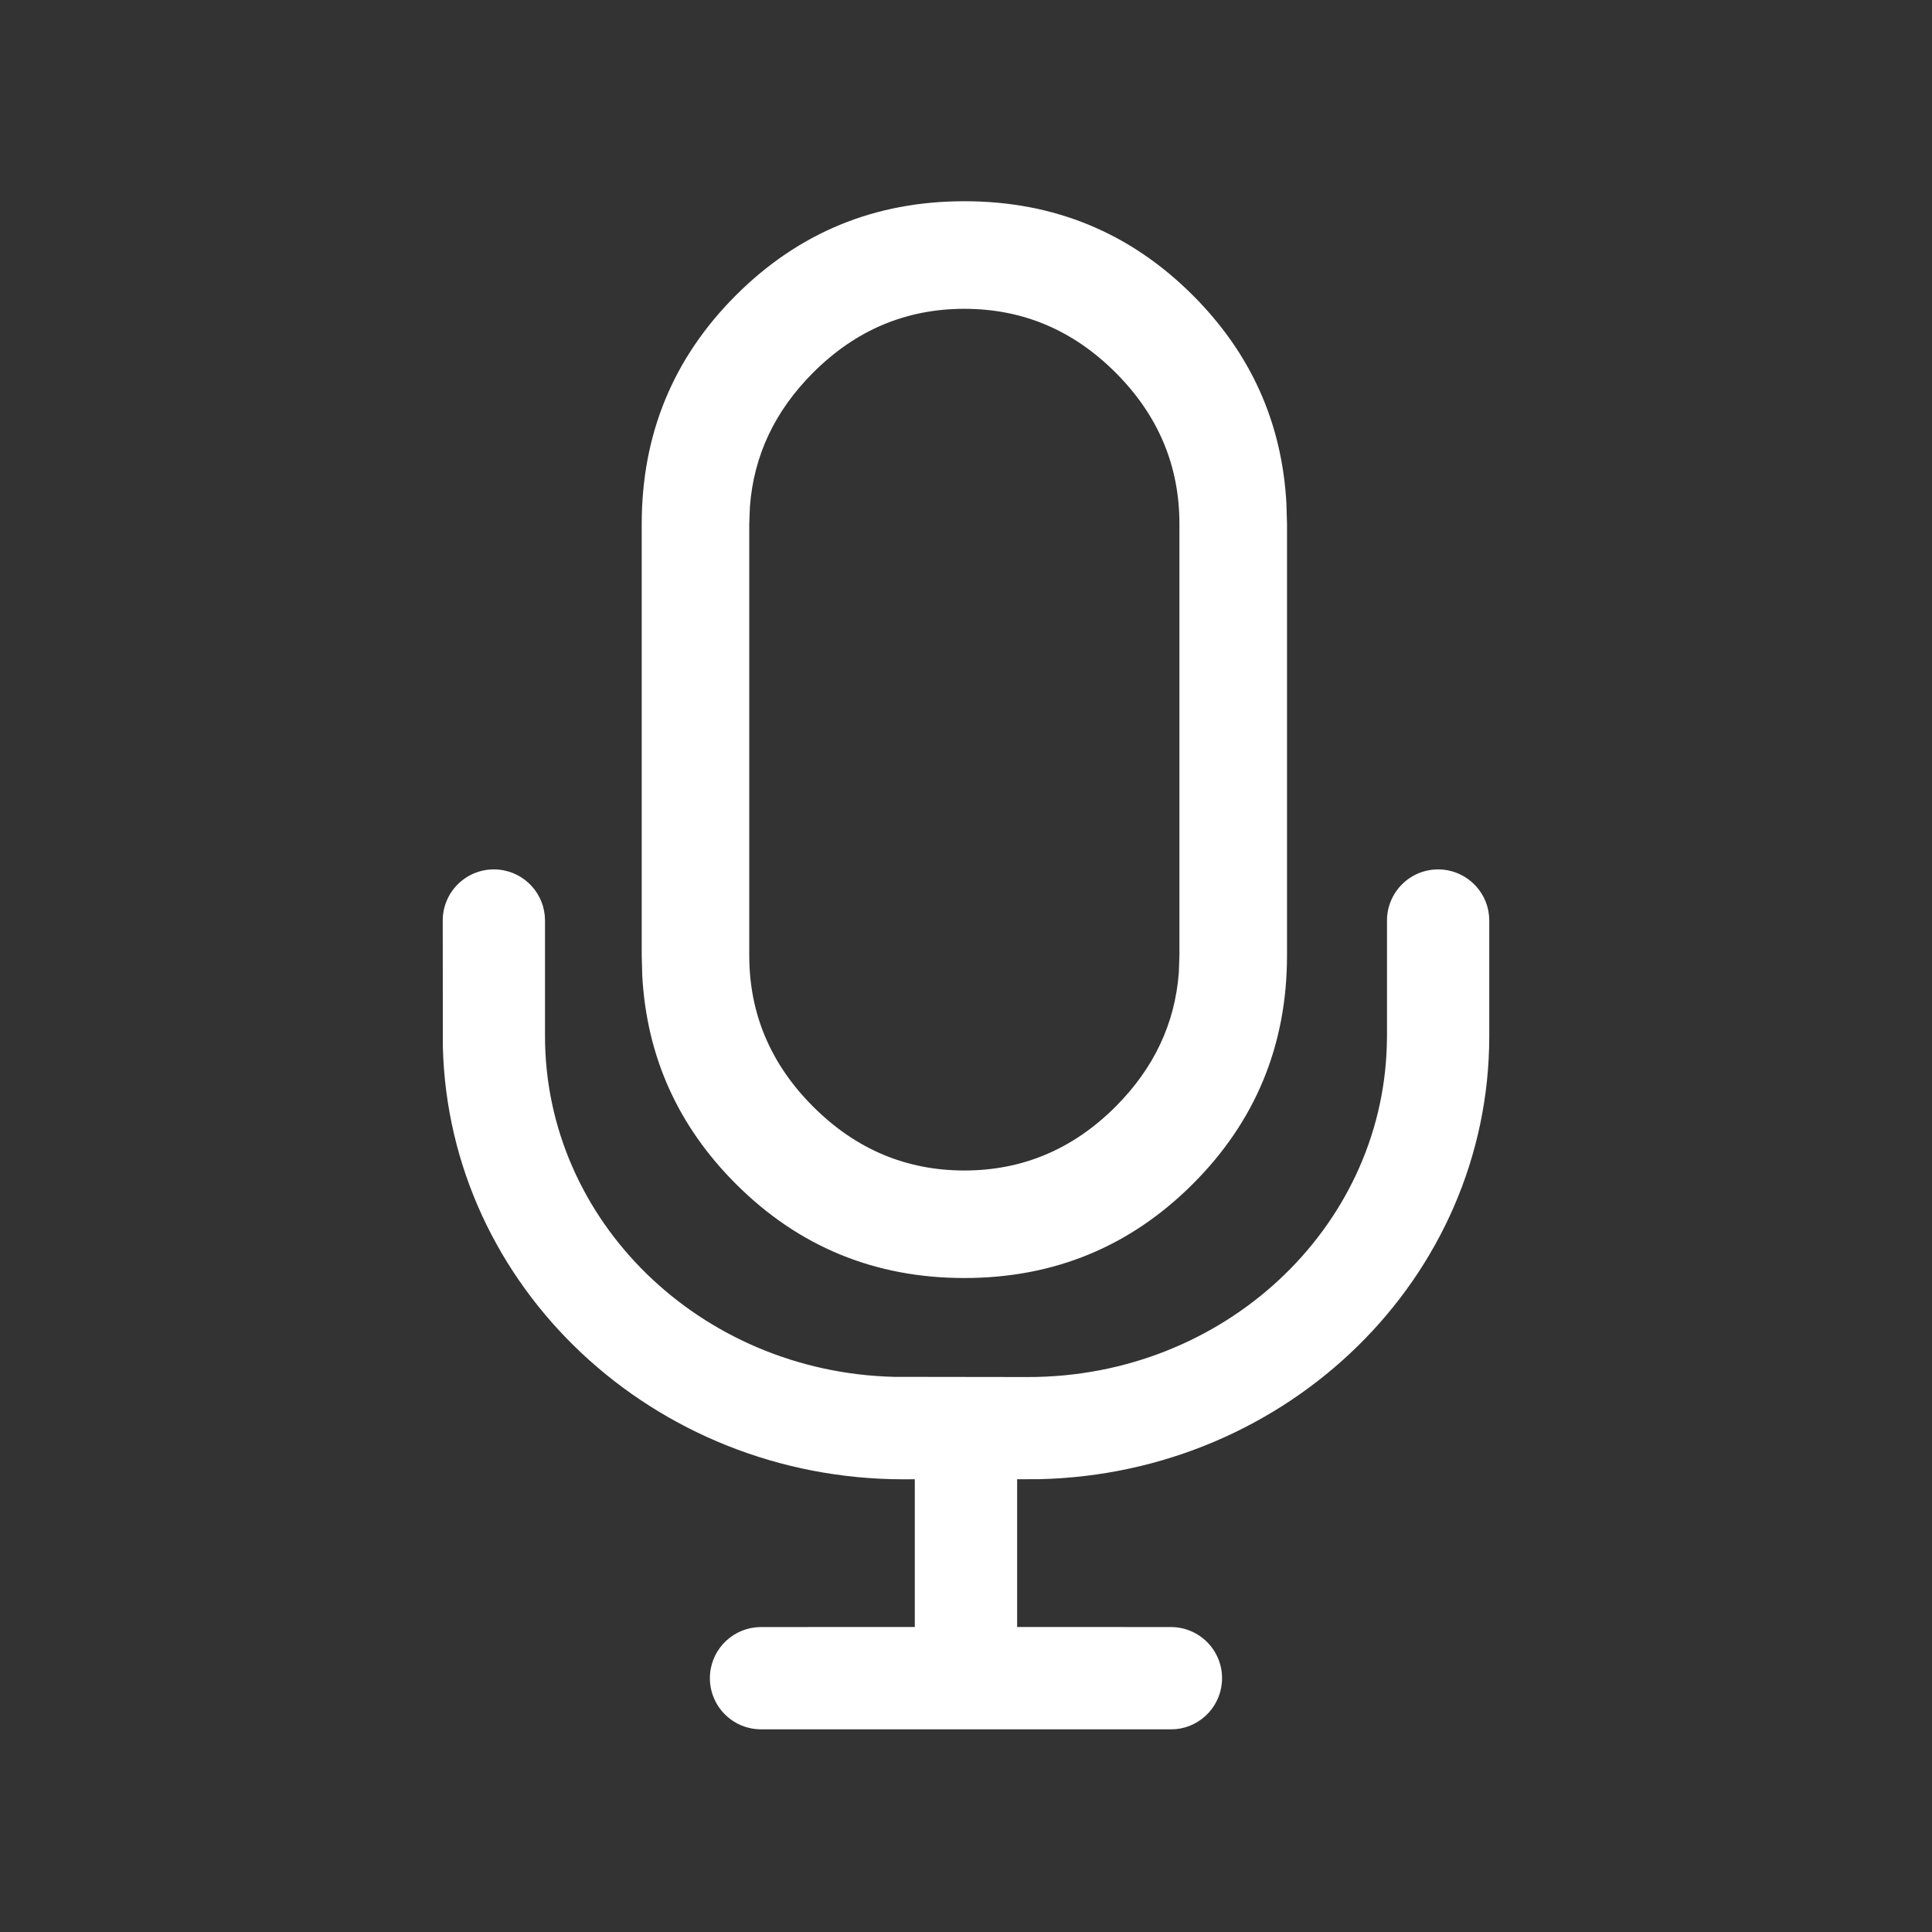 <svg width="32" height="32" viewBox="0 0 32 32" fill="none" xmlns="http://www.w3.org/2000/svg">
<rect x="0" y="0" width="32" height="32" fill="#333333" stroke="none"/>
<path fill-rule="evenodd" clip-rule="evenodd" d="M23.82 14.4C24.26 14.4 24.622 14.736 24.663 15.165L24.667 15.247V17.161C24.667 21.166 21.335 24.409 17.208 24.5L16.847 24.501V26.948L19.394 26.949C19.862 26.949 20.241 27.329 20.241 27.796C20.241 28.237 19.905 28.599 19.476 28.64L19.394 28.643H12.605C12.138 28.643 11.758 28.264 11.758 27.796C11.758 27.356 12.094 26.994 12.524 26.953L12.605 26.949L15.152 26.948V24.501L14.969 24.502C10.819 24.502 7.43 21.315 7.335 17.332L7.333 15.247C7.333 14.779 7.712 14.4 8.18 14.4C8.621 14.4 8.982 14.736 9.023 15.165L9.027 15.247V17.161C9.027 20.219 11.592 22.723 14.805 22.805L17.03 22.808C20.266 22.808 22.884 20.355 22.97 17.316L22.973 17.161V15.247C22.973 14.779 23.352 14.4 23.82 14.4ZM15.973 3.333C17.457 3.333 18.719 3.853 19.758 4.892C20.717 5.851 21.234 7 21.307 8.339L21.317 8.677V15.824C21.317 17.308 20.797 18.57 19.758 19.609C18.719 20.648 17.457 21.168 15.973 21.168C14.489 21.168 13.227 20.648 12.188 19.609C11.229 18.65 10.712 17.501 10.638 16.163L10.629 15.824V8.677C10.629 7.193 11.149 5.931 12.188 4.892C13.227 3.853 14.489 3.333 15.973 3.333ZM15.973 5.115C15.008 5.115 14.173 5.467 13.468 6.172C12.833 6.807 12.484 7.547 12.421 8.392L12.41 8.677V15.824C12.41 16.789 12.763 17.624 13.468 18.329C14.173 19.034 15.008 19.387 15.973 19.387C16.938 19.387 17.773 19.034 18.478 18.329C19.112 17.694 19.461 16.955 19.525 16.11L19.535 15.824V8.677C19.535 7.712 19.183 6.877 18.478 6.172C17.773 5.467 16.938 5.115 15.973 5.115Z" fill="white"/>
</svg>
